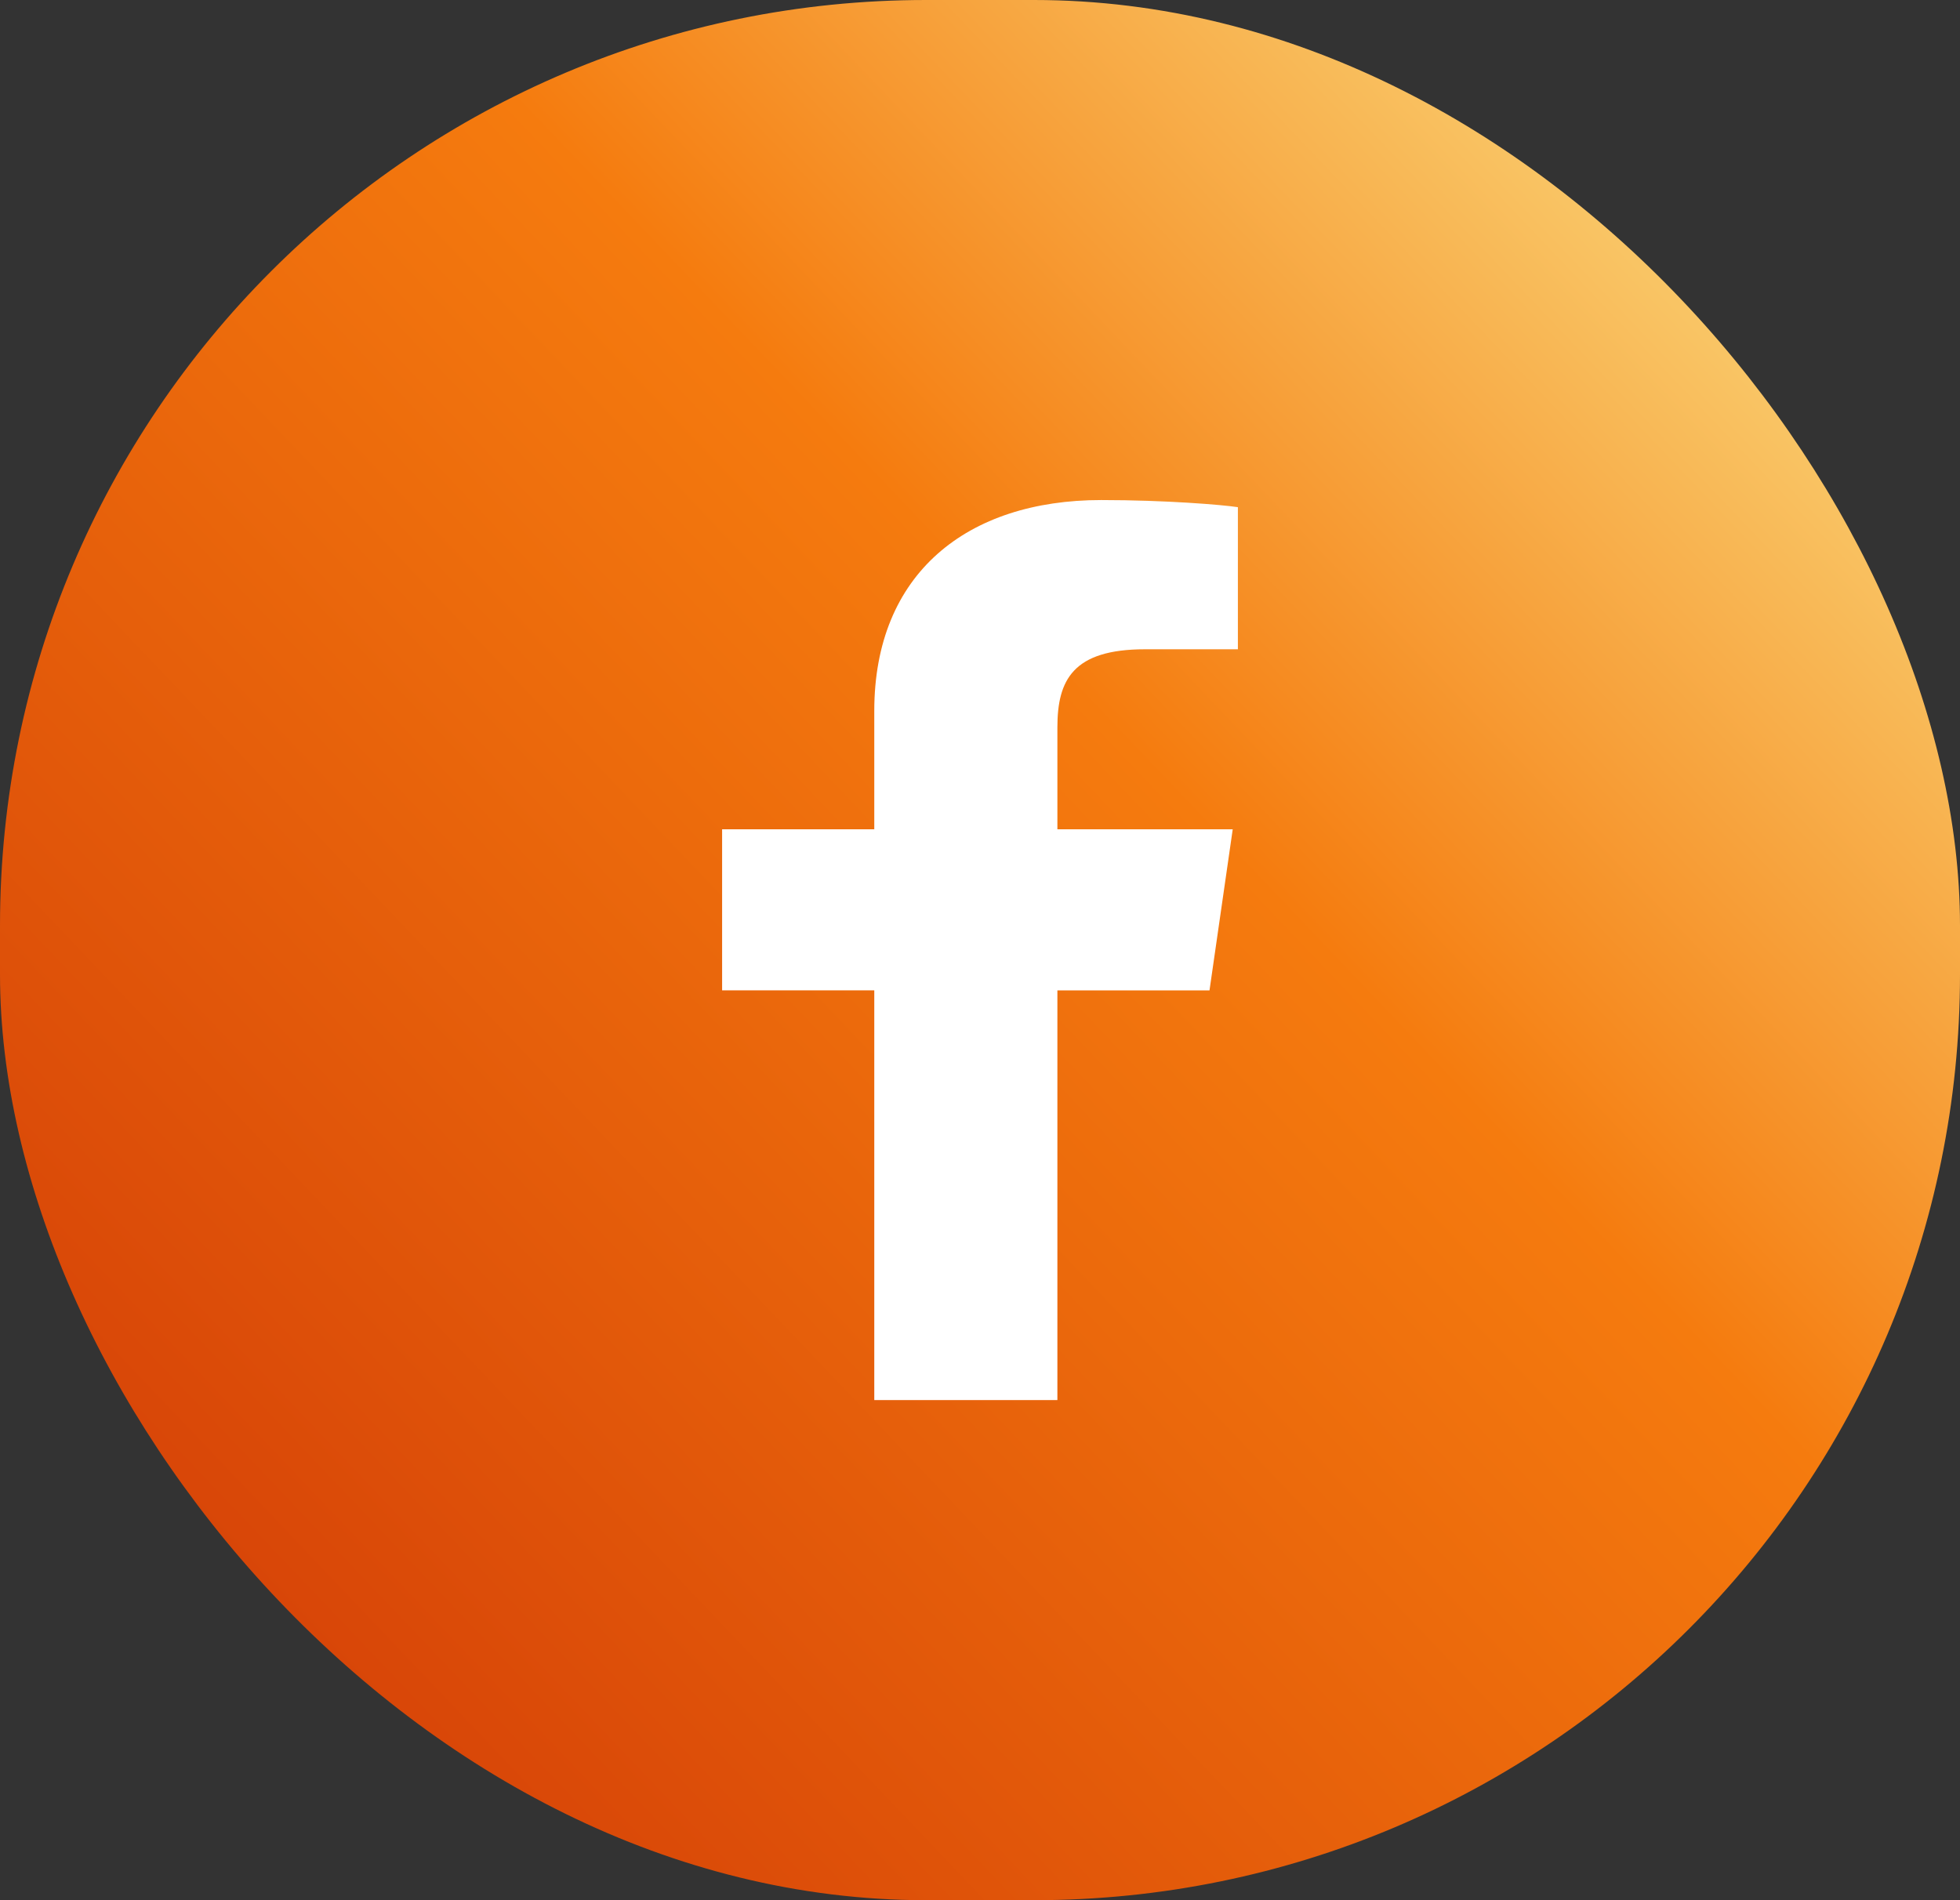 <svg width="33" height="32" viewBox="0 0 33 32" xmlns="http://www.w3.org/2000/svg">
    <rect x="0" y="0" width="33" height="32" fill="#333333" stroke="none"/>
    <defs>
        <linearGradient x1="100%" y1="2.984%" x2="0%" y2="94.635%" id="935qeeuj3a">
            <stop stop-color="#FBEC93" offset="0%"/>
            <stop stop-color="#F57B0E" offset="41.148%"/>
            <stop stop-color="#D03706" offset="100%"/>
        </linearGradient>
    </defs>
    <g fill="none">
        <rect fill="url(#935qeeuj3a)" fill-rule="evenodd" width="33" height="32" rx="15.59"/>
        <path d="M17.803 23.579v-6.9h2.561l.391-2.713h-2.952V12.25c0-.797.26-1.316 1.476-1.316h1.563V8.541c-.26-.04-1.216-.12-2.301-.12-2.258 0-3.821 1.237-3.821 3.55v1.995h-2.562v2.712h2.562v6.9h3.083z" fill="#FFF"/>
    </g>
</svg>
